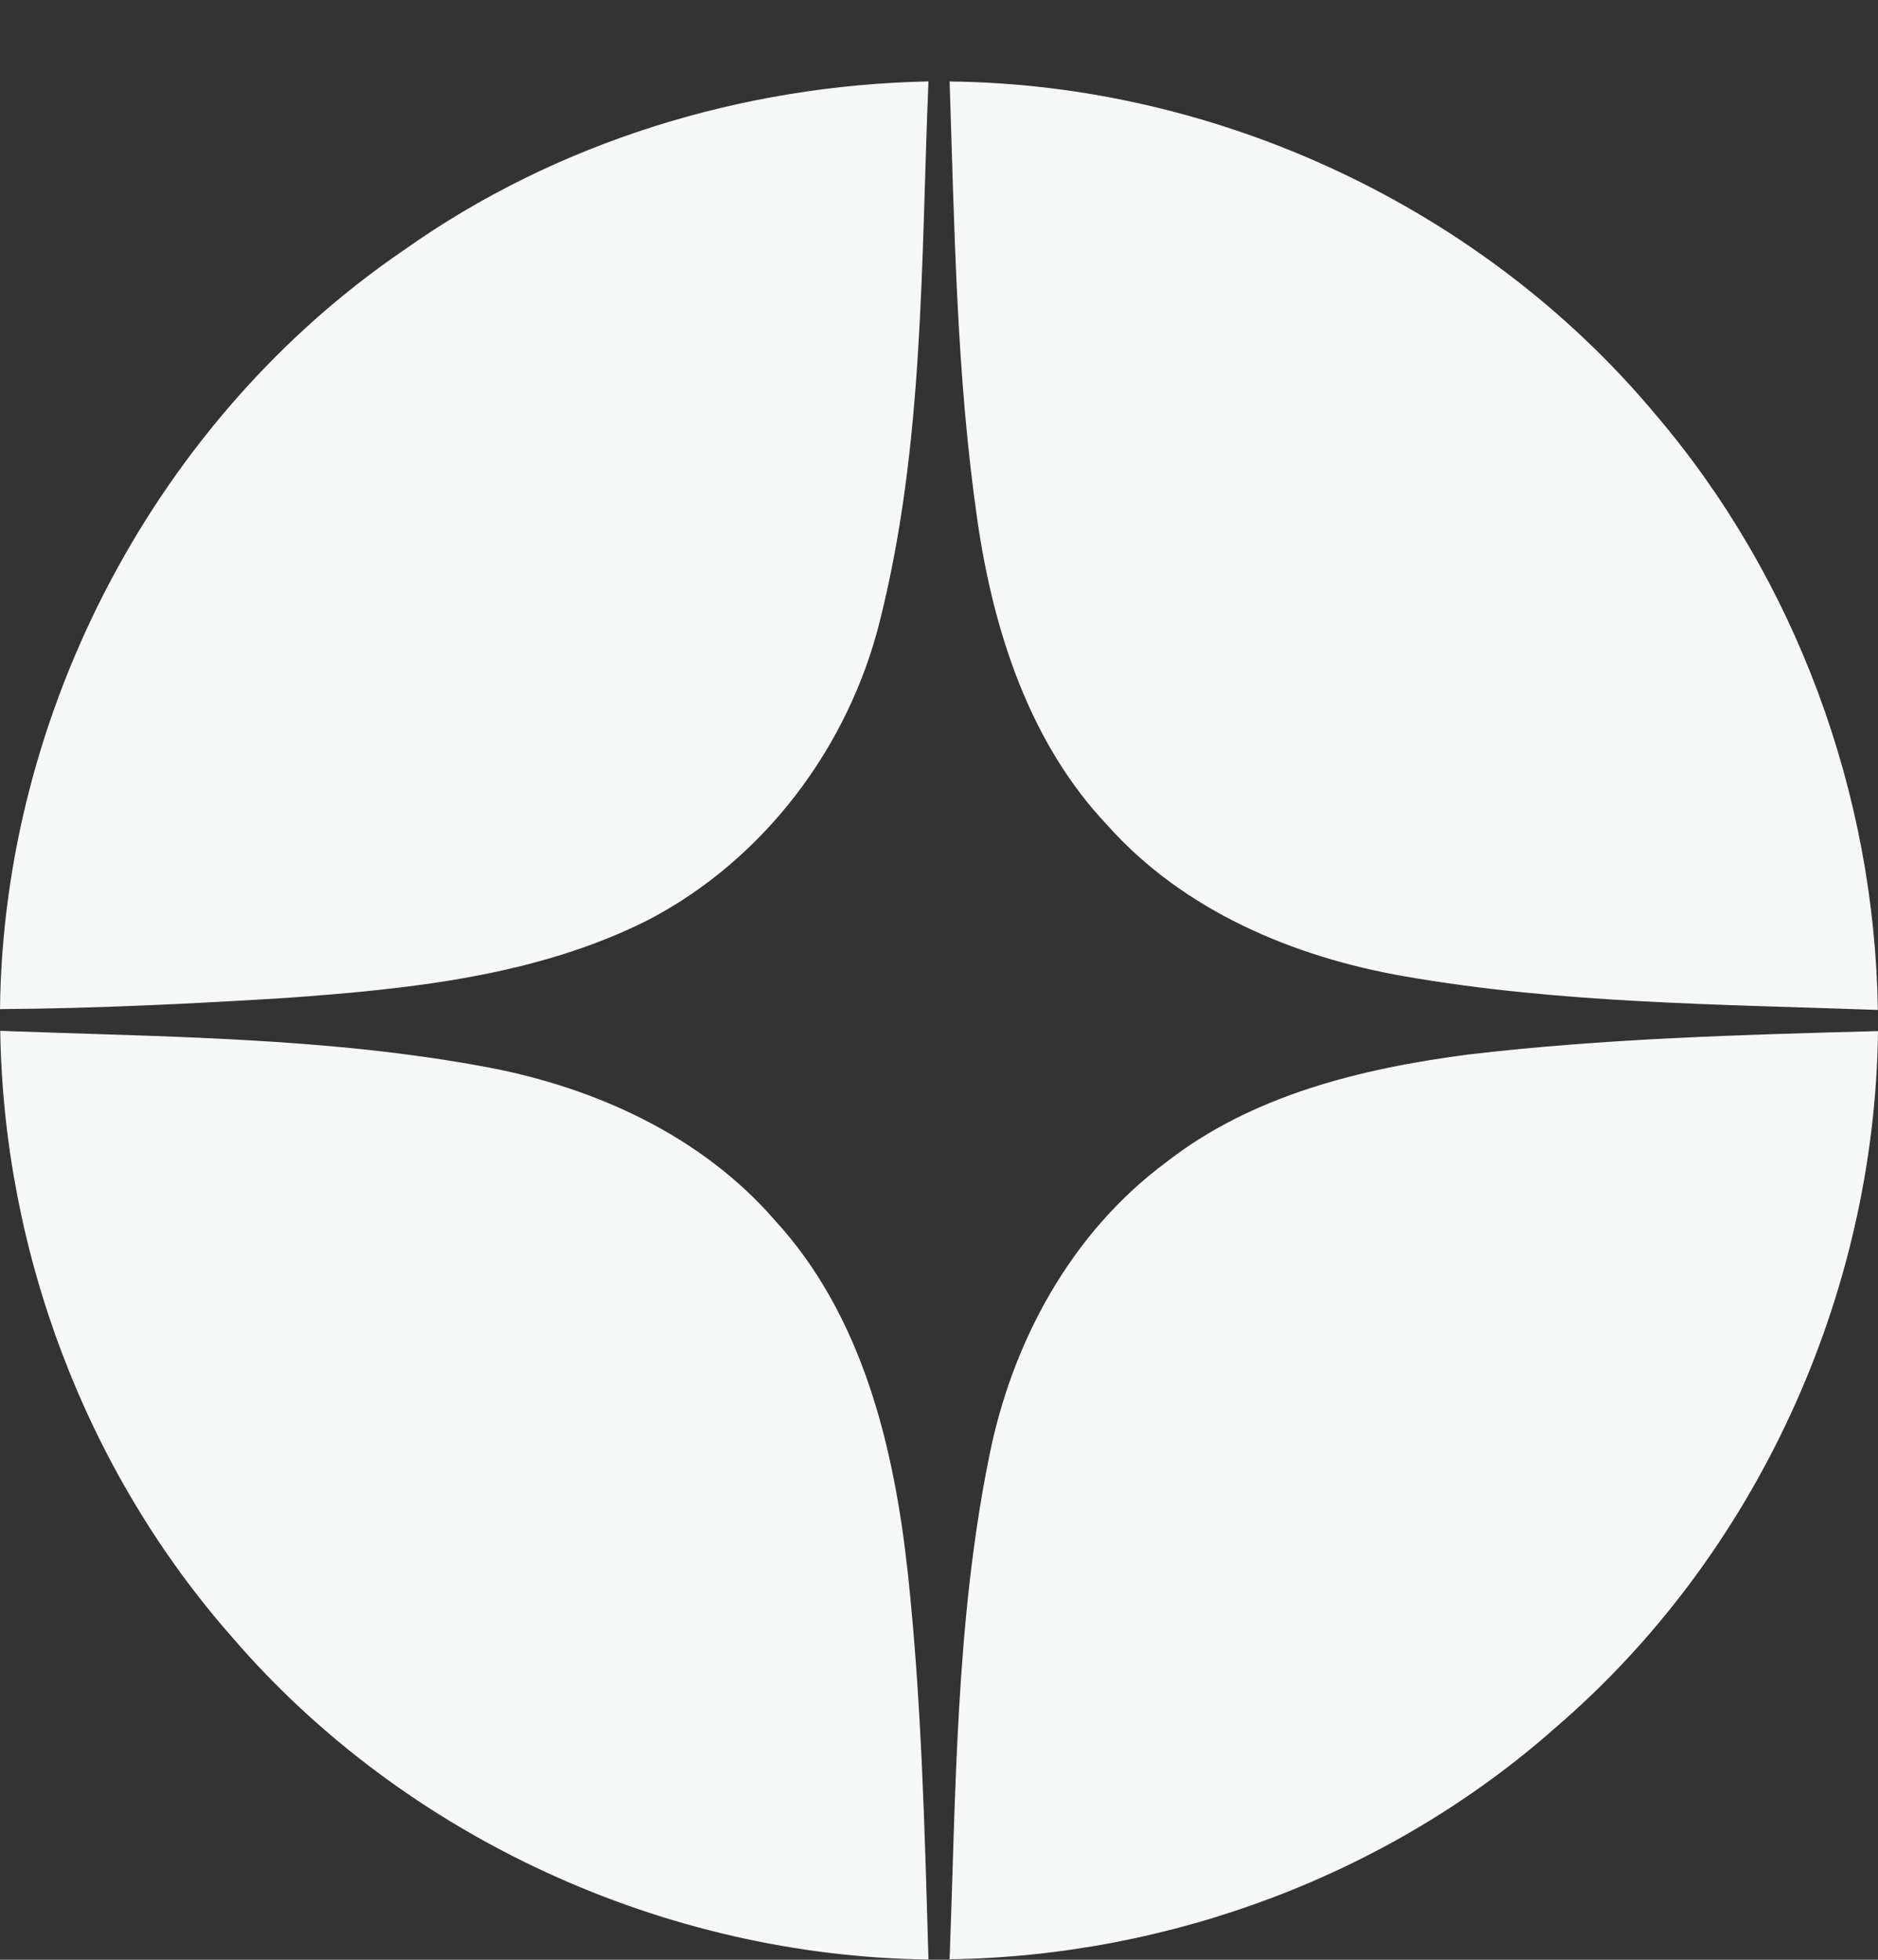 <svg width="23" height="24" viewBox="0 0 23 24" fill="none" xmlns="http://www.w3.org/2000/svg">
<rect x="0" y="0" width="23" height="24" fill="#333333" stroke="none"/>
<path d="M17.981 12.914C19.647 12.718 21.324 12.672 23 12.627C22.962 15.863 21.505 19.053 19.046 21.161C17.018 22.955 14.332 23.957 11.63 23.994C11.707 21.939 11.704 19.863 12.114 17.841C12.391 16.438 13.117 15.097 14.279 14.236C15.334 13.409 16.676 13.085 17.981 12.914V12.914ZM4.945 3.064C6.811 1.739 9.09 1.043 11.371 0.997C11.279 3.197 11.319 5.436 10.78 7.587C10.4 9.14 9.361 10.525 7.937 11.267C6.567 11.956 5.012 12.112 3.505 12.221C2.337 12.293 1.169 12.35 -3.05176e-05 12.358C0.041 8.702 1.921 5.126 4.945 3.064V3.064ZM11.63 0.998C14.918 1.032 18.162 2.546 20.272 5.072C21.994 7.089 22.96 9.719 22.998 12.368C21.062 12.298 19.112 12.29 17.199 11.956C15.841 11.72 14.496 11.153 13.566 10.11C12.61 9.104 12.169 7.732 11.972 6.385C11.713 4.602 11.69 2.796 11.63 0.998L11.63 0.998ZM0.003 12.624C1.999 12.699 4.012 12.701 5.981 13.072C7.299 13.323 8.594 13.912 9.487 14.941C10.564 16.111 10.951 17.723 11.118 19.263C11.287 20.835 11.325 22.417 11.371 23.997C8.142 23.957 4.954 22.503 2.845 20.052C1.052 18.017 0.043 15.332 0.003 12.624L0.003 12.624Z" fill="#F6F7F7"/>
</svg>
